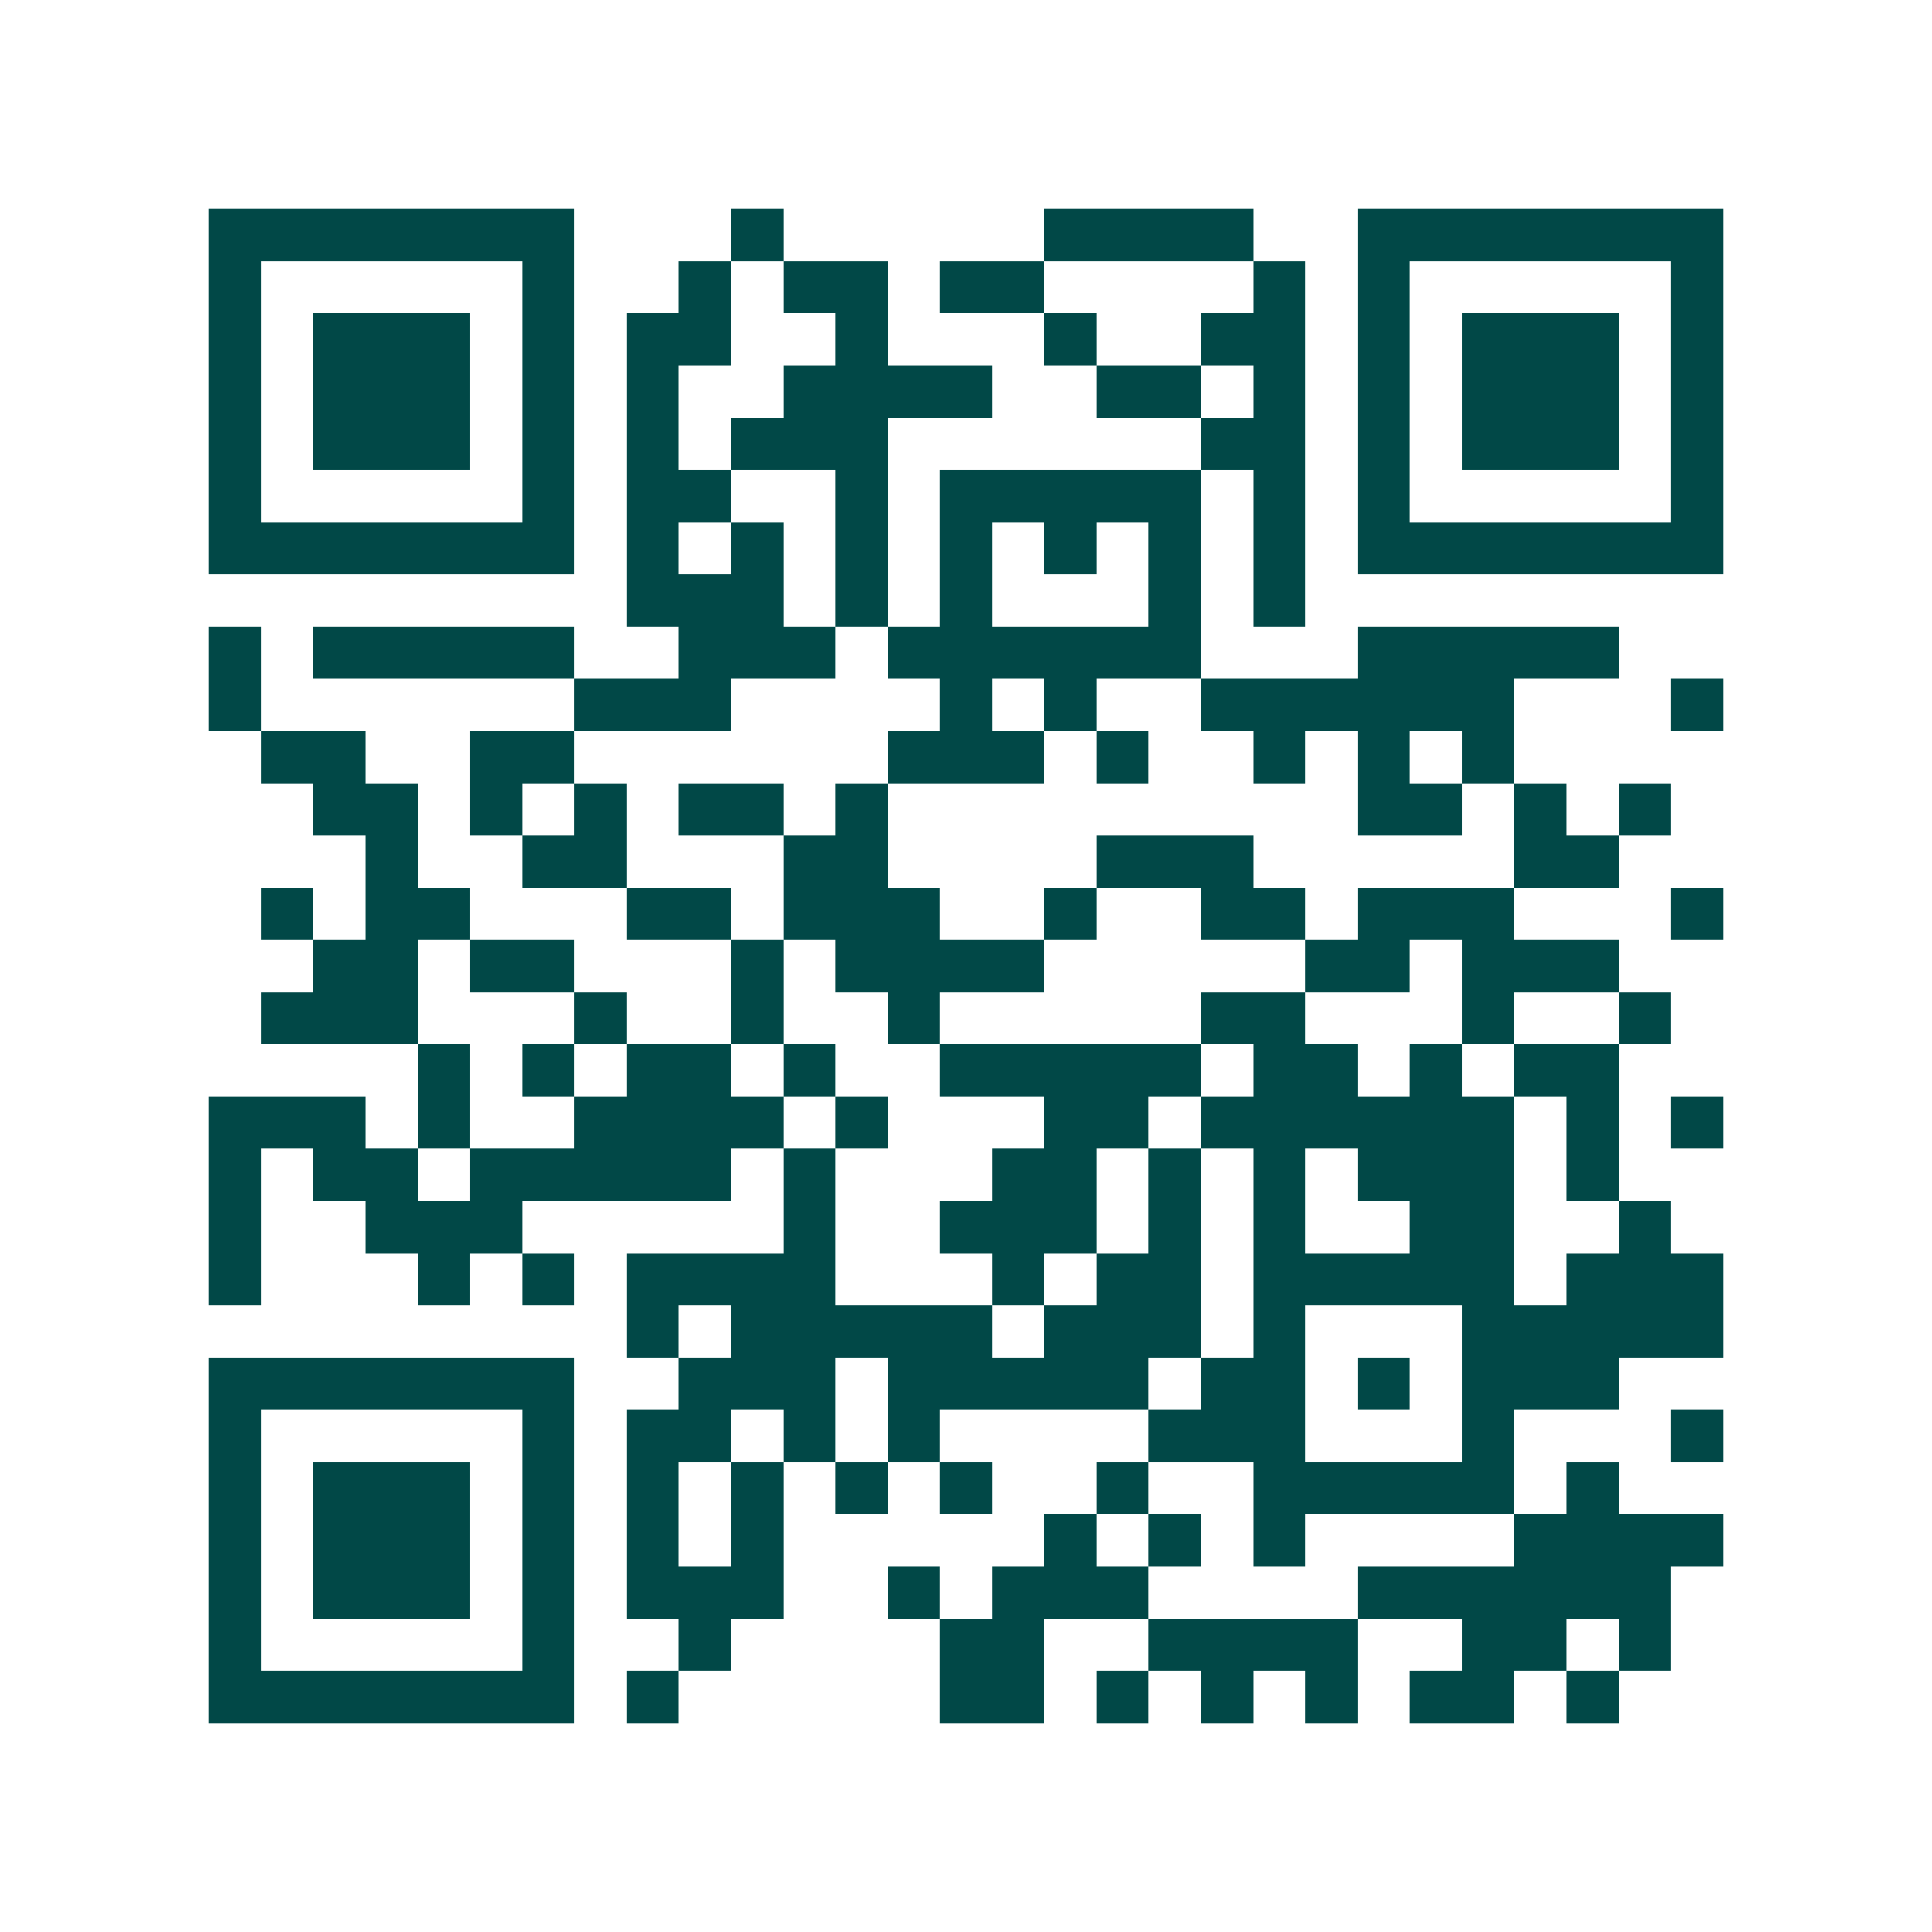 <svg xmlns="http://www.w3.org/2000/svg" width="200" height="200" viewBox="0 0 37 37" shape-rendering="crispEdges"><path fill="#ffffff" d="M0 0h37v37H0z"/><path stroke="#014847" d="M4 4.5h7m3 0h1m5 0h4m2 0h7M4 5.5h1m5 0h1m2 0h1m1 0h2m1 0h2m4 0h1m1 0h1m5 0h1M4 6.5h1m1 0h3m1 0h1m1 0h2m2 0h1m3 0h1m2 0h2m1 0h1m1 0h3m1 0h1M4 7.5h1m1 0h3m1 0h1m1 0h1m2 0h4m2 0h2m1 0h1m1 0h1m1 0h3m1 0h1M4 8.5h1m1 0h3m1 0h1m1 0h1m1 0h3m6 0h2m1 0h1m1 0h3m1 0h1M4 9.5h1m5 0h1m1 0h2m2 0h1m1 0h5m1 0h1m1 0h1m5 0h1M4 10.5h7m1 0h1m1 0h1m1 0h1m1 0h1m1 0h1m1 0h1m1 0h1m1 0h7M12 11.5h3m1 0h1m1 0h1m3 0h1m1 0h1M4 12.5h1m1 0h5m2 0h3m1 0h6m3 0h5M4 13.5h1m6 0h3m4 0h1m1 0h1m2 0h6m3 0h1M5 14.5h2m2 0h2m6 0h3m1 0h1m2 0h1m1 0h1m1 0h1M6 15.5h2m1 0h1m1 0h1m1 0h2m1 0h1m9 0h2m1 0h1m1 0h1M7 16.5h1m2 0h2m3 0h2m4 0h3m5 0h2M5 17.5h1m1 0h2m3 0h2m1 0h3m2 0h1m2 0h2m1 0h3m3 0h1M6 18.5h2m1 0h2m3 0h1m1 0h4m5 0h2m1 0h3M5 19.5h3m3 0h1m2 0h1m2 0h1m5 0h2m3 0h1m2 0h1M8 20.5h1m1 0h1m1 0h2m1 0h1m2 0h5m1 0h2m1 0h1m1 0h2M4 21.5h3m1 0h1m2 0h4m1 0h1m3 0h2m1 0h6m1 0h1m1 0h1M4 22.5h1m1 0h2m1 0h5m1 0h1m3 0h2m1 0h1m1 0h1m1 0h3m1 0h1M4 23.5h1m2 0h3m5 0h1m2 0h3m1 0h1m1 0h1m2 0h2m2 0h1M4 24.5h1m3 0h1m1 0h1m1 0h4m3 0h1m1 0h2m1 0h5m1 0h3M12 25.5h1m1 0h5m1 0h3m1 0h1m3 0h5M4 26.5h7m2 0h3m1 0h5m1 0h2m1 0h1m1 0h3M4 27.5h1m5 0h1m1 0h2m1 0h1m1 0h1m4 0h3m3 0h1m3 0h1M4 28.5h1m1 0h3m1 0h1m1 0h1m1 0h1m1 0h1m1 0h1m2 0h1m2 0h5m1 0h1M4 29.5h1m1 0h3m1 0h1m1 0h1m1 0h1m5 0h1m1 0h1m1 0h1m4 0h4M4 30.5h1m1 0h3m1 0h1m1 0h3m2 0h1m1 0h3m4 0h6M4 31.5h1m5 0h1m2 0h1m4 0h2m2 0h4m2 0h2m1 0h1M4 32.5h7m1 0h1m5 0h2m1 0h1m1 0h1m1 0h1m1 0h2m1 0h1"/></svg>
